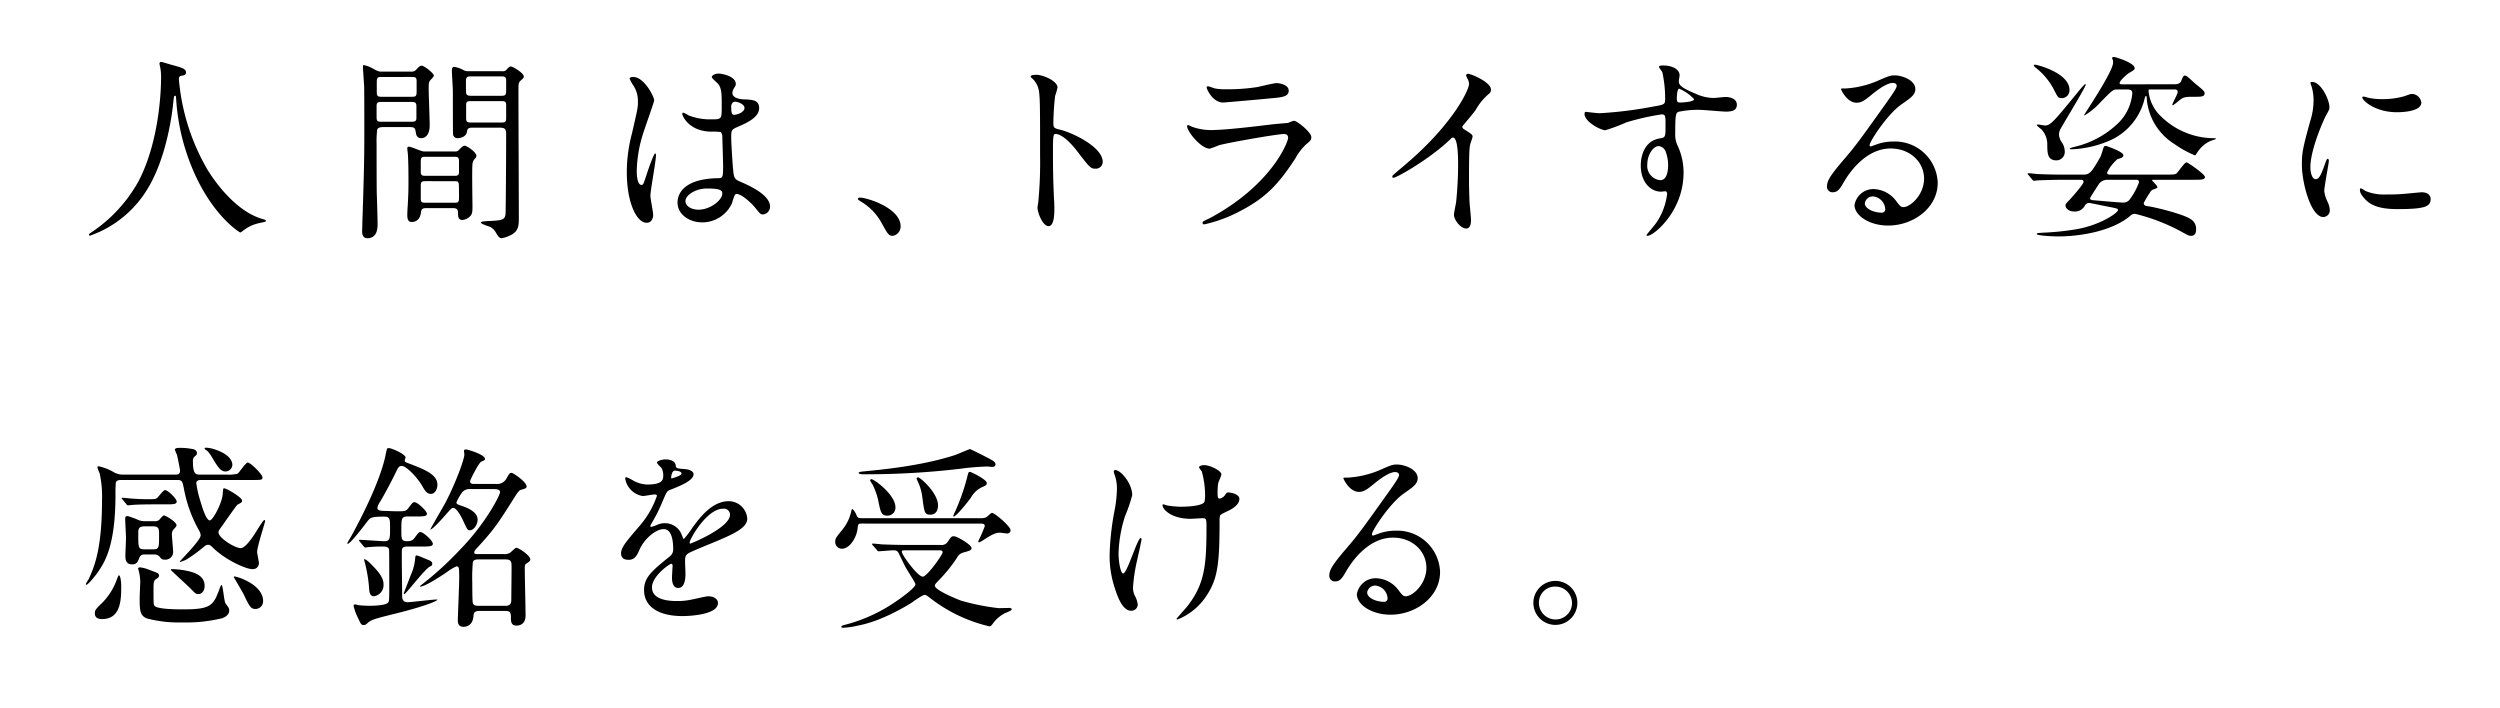 <?xml version="1.0" encoding="UTF-8"?> <svg xmlns="http://www.w3.org/2000/svg" width="424" height="120" viewBox="0 0 424 120"><title>about__section-04-ttl--2--sp</title><path d="M30.337,13.422A36.543,36.543,0,0,0,35.209,28.811c.571.907,4.368,7.056,9.543,8.4.1.034.336.101.336.235,0,.168-.101.168-1.176.403a6.694,6.694,0,0,0-2.319,1.008c-.638.471-.738.571-.84.571-.134,0-4.401-2.654-7.66-9.777a36.265,36.265,0,0,1-3.226-13.004c-.034-.37-.034-.403-.168-.403-.202,0-.202.134-.336,1.344-.102,1.075-.975,8.904-4.301,14.381a18.572,18.572,0,0,1-9.778,7.997c-.101,0-.201-.034-.201-.168,0-.101.168-.235.436-.403A24.918,24.918,0,0,0,23.483,30.76c3.83-7.291,3.83-16.9,3.83-17.27a9.188,9.188,0,0,0-.135-2.049,4.821,4.821,0,0,1-.134-.672.287.287,0,0,1,.269-.269c.201,0,1.647.471,1.948.538,1.613.437,2.285.638,2.285,1.244,0,.369-.269.47-.571.537-.269.034-.436.067-.537.202A.645.645,0,0,0,30.337,13.422Z"></path><path d="M69.683,12.146a1.047,1.047,0,0,0,.941-.37c.336-.37.605-.638.907-.638.369,0,2.049,1.243,2.049,1.713,0,.168-.537.672-.638.806-.235.303-.235.571-.235,1.478,0,.874.168,5.141.168,6.115,0,1.848-.941,2.184-1.411,2.184-.807,0-.907-.638-.975-1.176-.101-.705-.471-.705-1.108-.705h-4.167c-.537,0-1.075,0-1.243.436A16.181,16.181,0,0,0,63.87,24.376c0,1.545,0,7.224.033,8.501.034.739.135,4.301.135,5.107,0,.605,0,2.419-1.747,2.419-.874,0-.874-.941-.874-1.176,0-.101.034-.907.034-1.344.336-9.979.336-12.196.336-15.893,0-2.05,0-7.09-.034-7.526-.033-.269-.201-3.058-.201-3.091,0-.135,0-.336.135-.336a5.016,5.016,0,0,1,1.579.605c.873.47.974.504,1.444.504Zm-4.805,5.141c-.672,0-1.008,0-1.008.672v1.949c0,.739.269.739,1.008.739h4.737c.673,0,1.009,0,1.009-.672V18.059c0-.739-.27-.773-1.009-.773Zm0-4.233c-.772,0-.975,0-.975.84V15.707c0,.706.303.706.975.706h4.805c.773,0,.975,0,.975-.874V13.725c0-.672-.303-.672-.975-.672ZM77.108,25.686a.8.8,0,0,0,.772-.303c.27-.302.639-.672.941-.672.336,0,1.982,1.109,1.982,1.714a.758.758,0,0,1-.202.436,1.476,1.476,0,0,0-.47,1.008c-.102.874,0,6.183,0,6.989,0,.907,0,1.344-.303,1.713a2.145,2.145,0,0,1-1.411.739c-.739,0-.739-.705-.739-1.209,0-.807-.436-.807-1.108-.807h-4.167c-.772,0-.94.134-1.008.772-.135,1.008-.706,1.58-1.546,1.58-.436,0-.772-.168-.772-1.209,0-.235.033-1.143.067-1.445.101-1.747.134-2.755.134-4.166,0-.168,0-3.393-.101-4.604,0-.134-.101-.873-.101-1.041,0-.269.135-.303.303-.303.369,0,2.083.807,2.486.807Zm-4.872.907c-.807,0-.873.067-.873,1.075v1.68c.101.471.369.471.873.471h4.737c.504,0,.773,0,.874-.471v-1.915c0-.84-.235-.84-.874-.84Zm.067,4.133c-.639,0-.94,0-.94.705V33.75c0,.639.336.639.94.639h4.604c.739,0,.941,0,.941-.874,0-.302,0-2.15-.033-2.318-.102-.47-.235-.47-.907-.47ZM85.206,12.078a.741.741,0,0,0,.705-.269c.403-.437.538-.538.739-.538.27,0,2.185,1.075,2.185,1.713,0,.202-.168.37-.37.538-.537.47-.537.571-.537,1.78,0,3.091.067,18.346.067,21.807,0,1.344-.168,2.15-1.345,2.755a5.586,5.586,0,0,1-1.579.538c-.369,0-.605-.336-.94-.907a2.333,2.333,0,0,0-.941-.975c-.235-.135-1.647-.504-1.647-.807,0-.168,1.243-.235,1.579-.235,2.184-.101,2.52-.269,2.62-1.209.034-.336.102-8.77.102-13.575,0-1.042-.471-1.042-1.31-1.042H80.166c-.772,0-.874.168-.975.706-.101.739-.94,1.075-1.545,1.075a.738.738,0,0,1-.807-.638c-.034-.202-.034-6.821-.034-7.325s-.168-2.99-.168-3.562c0-.168.067-.571.37-.571a4.633,4.633,0,0,1,1.579.538,1.45,1.45,0,0,0,.873.201Zm-.303,4.167c.606,0,.941,0,.941-.739v-2.05c-.102-.504-.403-.504-.941-.504H79.965c-.571,0-.941,0-.941.772,0,.504,0,1.882.034,2.016.066.504.436.504.907.504Zm0,4.536c.639,0,.941,0,.941-.706V17.857c0-.706-.27-.706-.941-.706H80.031c-.672,0-.974,0-.974.672v2.217c0,.739.269.739.974.739Z"></path><path d="M110.776,36.404c0,.739-.336,1.378-1.108,1.378-1.68,0-3.36-3.36-3.36-8.568a25.648,25.648,0,0,1,.874-6.585c.941-4.133,1.008-4.301,1.008-5.343a4.758,4.758,0,0,0-.772-2.788,6.686,6.686,0,0,1-.639-1.176c0-.201.403-.269.605-.269,1.882,0,3.562,3.36,3.562,3.965,0,.269-1.478,4.401-1.747,5.241a22.455,22.455,0,0,0-1.209,6.754c0,.202,0,2.352.806,2.352.303,0,.336-.134.942-1.982.134-.437,1.142-3.36,1.377-3.36.135,0,.135.235.135.302,0,1.075-.941,5.914-.941,6.888C110.307,33.717,110.776,35.935,110.776,36.404Zm13.34-1.881a5.542,5.542,0,0,1-5.007,3.192c-2.251,0-4.2-1.377-4.2-3.36,0-.47,0-4.032,6.888-4.133.841,0,.841-.235.841-2.318,0-.202-.102-3.763-.135-4.704a1.116,1.116,0,0,0-.269-.807,11.118,11.118,0,0,0-1.546-.067c-3.797,0-4.973-2.654-4.973-2.99,0-.101.033-.235.168-.235a5.828,5.828,0,0,1,.907.471,10.051,10.051,0,0,0,3.763.672c1.849,0,1.849,0,1.849-2.218,0-2.117,0-3.058-.639-3.83-.135-.168-1.042-.907-1.042-1.143,0-.202.438-.571,1.143-.571.672,0,2.924.471,2.924,1.747,0,.235-.034.303-.37.84a1.46,1.46,0,0,0-.201.706c0,1.008,1.747,1.075,1.948,1.075,1.479.067,2.588.101,2.588,1.512,0,1.579-2.252,2.554-3.495,3.091s-1.243.571-1.243,2.016c0,.739.235,4.536.336,5.443.135,1.243.235,1.478,1.075,1.848,1.647.706,5.175,2.285,5.175,4.268a1.321,1.321,0,0,1-1.21,1.344c-.403,0-.504-.135-1.31-1.143-.974-1.176-2.721-2.587-3.326-2.285C124.519,33.045,124.217,34.288,124.116,34.523Zm-7.863-.437c0,.907,1.042,1.479,2.218,1.479,1.982,0,4.032-1.612,4.032-2.755,0-.571-.471-.84-2.621-.84C117.967,31.97,116.253,33.112,116.253,34.086Zm7.762-15.893c0,1.277.27,1.277.504,1.277.471,0,1.748-.403,1.748-1.176,0-.605-1.109-1.042-1.58-1.042a.71.71,0,0,0-.402.134A1.016,1.016,0,0,0,124.015,18.193Z"></path><path d="M151.433,40c-.706,0-.84-.235-1.949-2.252a9.497,9.497,0,0,0-3.527-3.595c-.101-.067-.471-.302-.471-.403s.101-.235.37-.235c1.176,0,6.888,1.747,6.888,4.872A1.615,1.615,0,0,1,151.433,40Z"></path><path d="M175.726,12.683c1.21,0,3.629,1.075,3.629,2.15a9.707,9.707,0,0,1-.403,1.411,43.592,43.592,0,0,0-.302,4.67c0,.739.134.84,1.108,1.075,2.05.471,7.258,2.923,7.258,5.443a1.15,1.15,0,0,1-1.21,1.176c-.84,0-.941-.134-3.191-3.058-.941-1.243-2.52-2.822-3.562-2.822-.336,0-.47,0-.47,2.486,0,3.562.033,5.343.168,8.366.033.37.067,1.21.067,1.714,0,.84,0,3.058-.975,3.058-1.008,0-1.882-2.285-1.882-3.158,0-.135.135-.84.135-.975a69.519,69.519,0,0,0,.302-7.795c0-9.61,0-10.685-.403-11.76a3.727,3.727,0,0,0-1.142-1.545l-.067-.135C174.818,12.683,175.692,12.683,175.726,12.683Z"></path><path d="M205.227,36.976c10.483-5.644,13.238-12.902,13.238-13.607,0-.403-.235-.639-.705-.639-1.143,0-9.576,1.478-11.055,1.915a14.339,14.339,0,0,1-1.546.571c-1.444,0-3.83-2.89-3.83-3.83a.188.188,0,0,1,.201-.168,4.75,4.75,0,0,1,.605.269,9.431,9.431,0,0,0,3.326.571c2.755,0,9.441-.874,10.685-1.008.067,0,2.285-.202,2.318-.202a5.798,5.798,0,0,1,.975-.369c.571,0,2.957,1.982,2.957,2.755,0,.504-.135.639-.907,1.277a9.399,9.399,0,0,0-1.815,2.386c-2.654,4.032-4.738,6.552-9.476,8.971a23.745,23.745,0,0,1-5.947,2.184.267.267,0,0,1-.302-.269.363.363,0,0,1,.066-.202C204.084,37.514,205.025,37.077,205.227,36.976Zm.84-21.974a8.277,8.277,0,0,0,1.781.134,32.16,32.16,0,0,0,5.376-.369c.504-.101,2.822-.672,3.292-.672.571,0,2.05.302,2.05,1.277,0,1.042-1.176,1.143-3.125,1.31-.537.067-7.761.706-7.996.706-1.781,0-2.789-2.285-2.789-2.52,0-.168.067-.235.202-.235C205.059,14.632,205.865,14.968,206.066,15.002Z"></path><path d="M248.303,21.923c1.311.807,1.444.941,1.444,1.243,0,.202-.369,1.143-.403,1.344-.134.605-.201,1.31-.201,5.947,0,.907.033,2.721.101,4.032.034.403.235,2.352.235,2.789,0,.336,0,1.478-.807,1.478-.94,0-2.083-1.445-2.083-2.353,0-.336.336-1.814.37-2.15.201-1.814.336-4.401.336-6.182,0-1.21,0-4.738-.874-4.738-.168,0-.303.135-.571.403-3.293,3.159-8.938,6.418-9.542,6.418-.101,0-.168-.067-.168-.202a.303.303,0,0,1,.101-.235c.874-.773,1.815-1.545,2.352-2.016,7.93-6.787,10.551-12.499,10.551-13.44a1.902,1.902,0,0,0-.269-.941,3.663,3.663,0,0,1-.235-.537.332.332,0,0,1,.336-.269c.504,0,3.897,1.411,3.897,2.688a.846.846,0,0,1-.303.672,9.598,9.598,0,0,0-2.284,2.755c-.571.806-1.647,2.016-2.285,2.822A.542.542,0,0,0,248.303,21.923Z"></path><path d="M271.318,19.201a67.892,67.892,0,0,0,9.14-1.142c1.747-.302,1.948-.336,1.948-1.21a20.079,20.079,0,0,0-.47-4.569c-.034-.169-.571-.773-.571-.941,0-.235.504-.235.705-.235,1.478,0,2.789.605,2.789,1.68,0,.168-.135.873-.135,1.041,0,.773.975,1.277,2.957,2.117a7.386,7.386,0,0,0,2.957.672c.336,0,1.747-.168,2.016-.168.436,0,1.915.135,1.915,1.31,0,.874-.638,1.176-1.814,1.176-.705,0-3.83-.302-4.469-.302a15.671,15.671,0,0,0-3.629.336c-.47.202-.537.672-.537,3.629a4.387,4.387,0,0,0,.436,2.184,10.649,10.649,0,0,1,.975,4.536C285.531,35.834,280.458,40,279.416,40c-.067,0-.168-.034-.168-.135,0-.067,1.378-1.68,1.613-2.016a10.936,10.936,0,0,0,1.881-4.939c0-.101,0-.47-.336-.47-.101,0-.604.067-.705.067-1.815,0-3.428-1.713-3.428-4.401,0-.437,0-4.133,3.26-4.637.94-.135.94-.336.94-2.05,0-1.814,0-2.016-.672-2.016a41.595,41.595,0,0,0-5.947,1.344,31.309,31.309,0,0,1-3.595,1.344c-.739,0-3.528-1.411-3.528-2.789,0-.134.067-.302.168-.336C269.235,19,270.848,19.201,271.318,19.201Zm9.98,5.578c-.84,0-1.915,1.377-1.915,3.091a2.435,2.435,0,0,0,2.184,2.688c1.311,0,1.344-2.017,1.344-2.554a6.543,6.543,0,0,0-.437-2.353A1.419,1.419,0,0,0,281.298,24.779Zm3.091-8.03c0,.537.135.638.605.638.134,0,2.318-.067,2.318-.571a7.286,7.286,0,0,0-2.554-1.781C284.523,15.102,284.389,15.875,284.389,16.749Z"></path><path d="M326.322,30.29c0-2.755-2.318-5.107-5.679-5.107-4.436,0-7.291,4.603-7.896,5.644-.673,1.143-1.009,1.781-1.916,1.781a.926.926,0,0,1-.974-.941c0-.84.269-1.579,2.654-4.368,2.184-2.553,2.519-2.99,7.594-10.113,1.108-1.579,1.579-2.285,1.579-2.654,0-.235-.235-.471-.639-.471-1.243,0-3.226,1.68-3.797,2.15-1.344,1.109-1.815,1.21-2.386,1.21-1.579,0-2.621-2.15-2.621-2.318,0-.101.102-.101.807-.101a16.284,16.284,0,0,0,5.208-1.21c2.083-.907,2.318-1.008,3.058-1.008,1.344,0,3.528.84,3.528,2.318,0,.974-.773,1.512-2.386,2.621-2.419,1.713-5.376,6.317-5.376,6.888,0,.101.101.235.201.235.202-.067.639-.235.841-.302a8.123,8.123,0,0,1,2.956-.538,7.253,7.253,0,0,1,7.56,6.989c0,4.267-4.133,7.258-8.4,7.258-3.326,0-5.712-1.781-5.712-3.461a3.234,3.234,0,0,1,3.326-2.722,4.962,4.962,0,0,1,3.831,2.15c.47.605.672.907,1.142.907C323.97,35.128,326.322,33.078,326.322,30.29Zm-8.636,3.024a1.374,1.374,0,0,0-1.411,1.176c0,.874,1.445,1.579,2.89,1.579a.556.556,0,0,0,.571-.605A2.286,2.286,0,0,0,317.687,33.313Z"></path><path d="M349.942,30.491c-.772,0-3.058.033-4.267.101-.102,0-.606.067-.706.067s-.168-.067-.303-.202l-.638-.773c-.135-.134-.135-.168-.135-.235,0-.033.033-.067.101-.067.235,0,1.277.101,1.513.134,1.512.067,3.023.101,4.603.101h3.158c1.143,0,1.411-.302,2.991-3.058.101-.235.436-1.31.504-1.545a.391.391,0,0,1,.403-.269c.066,0,2.956.974,2.956,1.579,0,.37-.302.47-1.008.672a7.303,7.303,0,0,0-1.747,2.251c0,.336.269.369.436.369h9.609c1.31,0,1.58-.033,1.781-.269.303-.269,1.311-1.814,1.647-1.814.201,0,3.125,2.016,3.125,2.486s-.672.471-1.815.471h-6.989c-.067,0-.168.033-.168.101s.907.907.907,1.143c0,.168-.303.269-.705.403a1.001,1.001,0,0,0-.571.537,14.864,14.864,0,0,0-1.042,1.748c0,.47.403.504.605.538,1.378.168,6.115,1.377,7.258,2.15a1.887,1.887,0,0,1,1.008,1.814c0,.235,0,1.075-.873,1.075-.37,0-.504-.101-2.05-.941a32.88,32.88,0,0,0-7.392-2.789,1.094,1.094,0,0,0-.841.336c-2.99,2.52-8.231,3.494-12.297,3.494-.437,0-3.562-.101-3.562-.403,0-.168.101-.168,1.108-.235a45.68,45.68,0,0,0,5.544-.571c4.167-.706,7.123-2.823,7.123-3.259,0-.235-.134-.269-1.276-.504-.437-.067-3.461-.706-3.562-.706a.832.832,0,0,0-.739.37,1.881,1.881,0,0,1-1.882,1.075c-1.008,0-1.444-.639-1.444-1.008,0-.235.101-.37.605-.874.135-.134,2.453-2.688,2.453-3.125,0-.336-.202-.336-.37-.369ZM345.104,10.97c.47,0,5.88,1.444,5.88,4.267a1.327,1.327,0,0,1-1.311,1.411c-.571,0-.639-.067-1.378-1.545a11.296,11.296,0,0,0-2.923-3.528c-.202-.168-.436-.336-.436-.436C344.937,11.003,345.003,10.97,345.104,10.97Zm4.099,11.86a2.579,2.579,0,0,0,.504,1.344,2.699,2.699,0,0,1,.471,1.445,1.424,1.424,0,0,1-1.411,1.579c-1.512,0-1.546-1.243-1.546-2.654a3.75,3.75,0,0,0-1.008-2.621,5.477,5.477,0,0,1-.772-.672c0-.101.134-.134.201-.134.202,0,1.042.168,1.21.168.94,0,1.612-.84,5.678-5.813a15.743,15.743,0,0,1,1.075-1.21c.067,0,.135.034.135.101,0,.436-4.2,7.257-4.334,7.627A1.921,1.921,0,0,0,349.203,22.83Zm19.589-8.534c.94,0,1.108-.471,1.143-.571.336-.806.369-.907.672-.907a.608.608,0,0,1,.303.135c.403.302,1.008.873,1.377,1.21,1.445,1.176,1.613,1.31,1.613,1.68,0,.571-.639.571-1.68.571-1.714,0-1.916,0-2.924.874a8.915,8.915,0,0,1-.772.571.106.106,0,0,1-.1-.101c0-.202.907-1.814.907-2.117a.411.411,0,0,0-.438-.47H364.626c-.135,0-.235.034-.235.202a6.678,6.678,0,0,0,2.05,4.301,12.827,12.827,0,0,0,9.206,3.763.154.154,0,0,1,.168.134,5.799,5.799,0,0,1-.84.303,5.123,5.123,0,0,0-2.353,2.049c-.066.067-.269.437-.336.437a17.523,17.523,0,0,1-3.527-1.949,9.956,9.956,0,0,1-4.671-7.694c-.033-.403-.033-.436-.134-.436s-.168.235-.202.336a10.412,10.412,0,0,1-5.443,6.989,17.967,17.967,0,0,1-6.854,1.713c-.336,0-.436,0-.436-.134a3.549,3.549,0,0,1,.907-.303,15.757,15.757,0,0,0,7.459-4.133,8.025,8.025,0,0,0,2.252-4.905c0-.504-.235-.672-.907-.672h-1.714c-.639,0-.874.235-2.755,2.15a11.786,11.786,0,0,1-2.722,2.252c-.034,0-.067,0-.067-.067,0-.101,4.905-7.358,4.905-8.87a1.797,1.797,0,0,0-.033-.437,3.522,3.522,0,0,1-.135-.336c0-.034.034-.202.303-.202.302,0,3.527,1.008,3.527,1.882,0,.269-.101.336-.907.806-.402.235-1.645,1.344-1.645,1.713,0,.235.168.235.47.235ZM357.536,30.491a1.855,1.855,0,0,0-1.512.638c-.168.269-1.546,2.352-1.546,2.486,0,.302.369.336.471.336.806.067,4.536.403,5.106.403a1.322,1.322,0,0,0,1.075-.437,11.278,11.278,0,0,0,1.646-2.99.38.38,0,0,0-.403-.436Z"></path><path d="M392.716,30.39c.571,0,.874-.538,1.613-2.621.201-.571.303-.84.471-.84s.168.336.168.403c0,.369-.773,4.301-.773,5.107a5.987,5.987,0,0,0,.538,1.747,3.619,3.619,0,0,1,.403,1.478,1.126,1.126,0,0,1-1.109,1.142c-2.083,0-3.629-5.712-3.629-8.938,0-2.15.27-3.124,1.411-7.325a11.404,11.404,0,0,0,.571-3.495,8.214,8.214,0,0,0-.336-2.385,4.301,4.301,0,0,1-.201-.605c0-.1.134-.168.269-.168,1.546,0,2.957,3.058,2.957,4.268,0,.369,0,.403-.639,1.545-.369.706-2.587,5.645-2.587,8.668C391.843,29.382,392.179,30.39,392.716,30.39Zm19.521,3.36c0,1.31-1.008,1.714-5.712,1.714-3.292,0-4.535-.84-5.241-1.512-.168-.168-1.042-1.042-1.042-1.68,0-.067,0-.337.168-.337a4.97,4.97,0,0,1,.807.471,8.273,8.273,0,0,0,3.596.571,28.086,28.086,0,0,0,2.923-.1c.471-.034,2.822-.269,2.957-.269C411.969,32.608,412.237,33.347,412.237,33.75Zm-1.579-16.363c0,1.646-3.73,1.646-4.133,1.646-3.797,0-5.88-2.049-5.88-2.486,0-.067.034-.168.235-.168.101,0,.504.135.94.235a11.498,11.498,0,0,0,2.285.202,13.576,13.576,0,0,0,3.696-.504c1.008-.37,1.108-.403,1.444-.37A1.675,1.675,0,0,1,410.658,17.387Z"></path><path d="M34.201,81.405c-.369,0-.907,0-.907.571A18.06,18.06,0,0,0,34,85.033c.235.807.94,3.226,1.579,3.226.537,0,2.05-2.923,2.184-4.368.067-.874.067-1.075.235-1.075.437,0,3.058,1.545,3.058,2.083a.467.467,0,0,1-.101.302,4.792,4.792,0,0,1-.706.403c-.168.168-1.68,2.285-2.486,3.461-.639.874-.705.975-.705,1.243,0,.907,2.755,2.654,3.763,2.654.706,0,1.714-1.411,2.318-2.318,1.143-1.814,1.546-2.453,1.714-2.453.101,0,.101.134.101.202,0,.269-1.344,4.334-1.344,5.208,0,.269.303,1.613.303,1.915a1.011,1.011,0,0,1-1.109,1.008c-1.108,0-4.569-1.545-6.72-3.662-.37-.37-.538-.471-.807-.471a1.012,1.012,0,0,0-.605.269,28.089,28.089,0,0,1-2.957,2.184c-.403.235-1.243.538-1.243.436,0-.168,3.562-3.595,3.562-4.502a1.716,1.716,0,0,0-.201-.672,22.858,22.858,0,0,1-2.654-7.292c-.235-1.142-.303-1.411-1.109-1.411H20.627c-.303,0-.807,0-.975.403a19.858,19.858,0,0,0-.067,2.05c0,8.77-1.815,11.525-3.124,13.373-.336.47-1.513,1.948-1.814,1.948a.107.107,0,0,1-.102-.101,4.993,4.993,0,0,1,.471-.806c.907-1.982,2.285-4.939,2.285-13.44a18.117,18.117,0,0,0-.403-4.57,5.145,5.145,0,0,1-.37-1.008c0-.168.168-.168.235-.168a8.707,8.707,0,0,1,2.486.974,3.079,3.079,0,0,0,1.579.437h8.904c.37,0,.807-.034.807-.672,0-.235-.471-2.519-.538-2.721a8.364,8.364,0,0,1-.336-.806c0-.303.37-.337.807-.337a10.638,10.638,0,0,1,2.016.169c.27.033.907.134.907.739,0,.235-.033.269-.47.638a1.166,1.166,0,0,0-.202.807c0,2.184.538,2.184,1.243,2.184h4.57a6.957,6.957,0,0,0,1.713-.134c.336-.168,1.378-1.915,1.781-1.915.436,0,2.486,1.982,2.486,2.52,0,.437-.168.437-1.781.437ZM17.334,104.992c-.302,0-1.243,0-1.243-.941,0-.605.135-.739,1.411-1.982a10.918,10.918,0,0,0,2.353-3.897c.033-.101.234-.605.302-.605.336,0,.403,1.579.403,1.713C20.56,101.564,20.56,104.992,17.334,104.992Zm9.341-19.454c-2.923,0-3.897.067-4.233.101-.101,0-.605.067-.706.067-.134,0-.201-.067-.302-.202l-.639-.772c-.135-.168-.168-.168-.168-.235s.067-.067.135-.067c.201,0,1.041.067,1.209.101,1.344.101,2.05.135,2.957.135,1.344,0,1.478,0,1.781-.269.201-.202,1.008-1.277,1.276-1.277.471,0,1.982,1.445,1.982,1.949,0,.47-.639.47-1.815.47Zm-2.15,8.501a.835.835,0,0,0-.873.504c-.27.739-.438,1.176-1.243,1.176-1.143,0-1.143-.974-1.143-1.512,0-.437.101-2.554.101-3.023s-.135-2.688-.135-3.192c0-.235.034-.47.438-.47a16.474,16.474,0,0,1,1.579.571,2.769,2.769,0,0,0,1.344.303h1.647a1.126,1.126,0,0,0,.739-.202c.101-.101.638-.773.807-.773.336,0,2.15,1.109,2.15,1.647,0,.168-.034.235-.571.807a1.296,1.296,0,0,0-.202.907c0,.403.202,2.419.202,2.856a1.298,1.298,0,0,1-1.411,1.277c-.505,0-.571-.101-.941-.571a1.269,1.269,0,0,0-.94-.303Zm2.05,3.091a.538.538,0,0,1,.403.47c0,.269-.168.403-.538.639-.302.235-.403.336-.403,1.613,0,2.553,0,2.654.168,2.89.471.605,3.864.605,4.974.605,4.703,0,5.039-.739,6.081-3.562.033-.067.202-.571.303-.571.269,0,.403,2.722.705,3.158.571.739.606.84.606,1.176,0,.807-.807,1.143-1.21,1.31a26.219,26.219,0,0,1-6.854.706,21.056,21.056,0,0,1-5.88-.672c-1.176-.47-1.243-1.277-1.243-3.495,0-.47.101-2.419.101-2.822a8.14,8.14,0,0,0-.269-1.814c0-.033-.101-.269-.101-.302,0-.168.168-.235.336-.235a5.431,5.431,0,0,1,1.344.336C25.331,96.659,26.372,97.028,26.574,97.129Zm-2.05-7.862c-1.075,0-1.075.504-1.075,1.277,0,2.352,0,2.621,1.075,2.621h1.378c1.075,0,1.075-.235,1.075-2.419,0-1.042,0-1.478-1.075-1.478ZM34.705,99.381c0,.84-.504,1.377-1.041,1.377-.438,0-.538-.101-1.378-.974-.504-.504-3.326-3.058-3.326-3.159,0-.067.134-.101.201-.101a13.534,13.534,0,0,1,2.285.235C32.622,96.995,34.705,97.432,34.705,99.381Zm4.704-20.53A1.17,1.17,0,0,1,38.267,79.96c-.772,0-1.209-.538-2.218-2.251-.672-1.143-.94-1.277-1.142-1.411-.067-.034-.202-.101-.202-.235,0-.101.135-.135.235-.135a5.318,5.318,0,0,1,1.613.336C38.938,77.07,39.409,78.213,39.409,78.851Zm5.208,23.016a1.294,1.294,0,0,1-1.311,1.411c-.772,0-1.008-.437-1.948-2.419-.168-.37-1.714-2.957-1.714-2.991,0-.101.135-.101.168-.101a8.102,8.102,0,0,1,2.083.773C43.677,99.448,44.617,100.691,44.617,101.867Z"></path><path d="M61.014,91.855c-.066-.101-.134-.168-.134-.202a.107.107,0,0,1,.101-.1c.605,0,3.562.235,4.233.235.941,0,.941-.504.941-2.218,0-1.478,0-1.949-.975-1.949-2.251,0-2.386.168-2.924.874-.907,1.21-2.889,3.73-3.259,3.73a.107.107,0,0,1-.1-.101,1.994,1.994,0,0,1,.134-.269c.438-.706.841-1.445,1.21-2.15,1.982-3.73,4.436-8.904,5.175-12.634.201-.975.201-1.075.504-1.075.537,0,2.856,1.042,2.856,1.579,0,.067-.134.471-.134.538,0,.202.134.269.571.437,2.721,1.042,4.973,1.882,4.973,3.662,0,.639-.336,1.546-1.109,1.546-.571,0-.873-.303-1.411-1.243-.84-1.512-2.755-3.495-3.527-3.495-.303,0-.538.101-.874.806-.504,1.109-1.915,3.797-2.822,5.309a2.701,2.701,0,0,0-.436,1.008c0,.336.302.47.974.504.303,0,1.916.067,2.252.067,1.478,0,1.612,0,2.049-.571.672-.874.739-.975,1.009-.975.504,0,2.116,1.478,2.116,1.982,0,.168-.134.302-.369.37a8.092,8.092,0,0,1-1.579.067H69.213c-1.143,0-1.143.336-1.143,2.352,0,1.412,0,1.848.907,1.848.806,0,1.041-.168,1.344-.571.639-.874.739-.975,1.008-.975.471,0,2.083,1.478,2.083,1.982,0,.471-.672.471-1.915.471H69.179c-.403,0-.94,0-1.008.538-.067.336.033,6.585.033,7.829,0,.504.102,1.075.941,1.075.638,0,5.04-.571,5.04-.436,0,.302-2.99,1.344-6.922,2.318-3.797.94-4.233,1.075-4.839,1.579-.369.336-.47.403-.738.403-.438,0-.471-.135-.975-1.21a8.898,8.898,0,0,1-.739-2.016c0-.168.067-.269.235-.269a3.949,3.949,0,0,1,.605.134,18.393,18.393,0,0,0,1.949.101c.638,0,2.688-.067,3.058-.538.201-.235.201-.571.201-3.427,0-.336,0-5.41-.033-5.611-.135-.47-.739-.47-.975-.47a24.709,24.709,0,0,0-2.554.101c-.067,0-.403.067-.504.067s-.168-.101-.303-.235Zm4.032,7.257a1.918,1.918,0,0,1-1.612,2.016c-.706,0-.807-.706-.84-1.445a24.788,24.788,0,0,0-.706-4.234,4.251,4.251,0,0,1-.135-.537c0-.067,0-.067.067-.067.303,0,1.109.807,1.378,1.108C64.542,97.297,65.046,98.205,65.046,99.112Zm8.266-3.495c0,.269-.168.37-.403.471-.907.471-4.065,4.67-4.334,4.67-.067,0-.101-.067-.101-.134.336-.874.941-2.419,1.209-3.125a8.478,8.478,0,0,0,.706-2.554c.067-.672.067-.739.302-.739.202,0,1.714.672,2.15.84C73.278,95.281,73.311,95.416,73.311,95.617ZM79.797,82.95a1.629,1.629,0,0,0-1.345.471,7.629,7.629,0,0,0-1.041,1.78c0,.269.101.336,1.209.706.773.269,2.386.975,2.386,2.218,0,.705-.537,1.814-1.378,1.814-.302,0-.402-.168-1.008-1.478-.369-.84-1.176-2.318-1.747-2.318-.269,0-.369.134-1.243,1.108-1.982,2.285-2.52,2.554-2.587,2.554-.034,0-.034-.034-.034-.067,0-.067,1.982-3.494,2.15-3.797,1.513-2.587,3.596-7.829,3.596-8.87,0-.101-.067-.538-.067-.639,0-.201.336-.201.403-.201.235,0,3.158.874,3.158,1.579,0,.235-.101.269-.605.471-.436.168-1.915,3.124-1.915,3.326,0,.47.403.47.705.47h3.663a1.81,1.81,0,0,0,1.813-.941c.471-.84.538-.94.841-.94s2.553,1.545,2.553,2.285c0,.336-.101.336-.974.605-.27.067-.606.537-.807.84-2.957,4.704-3.562,5.644-6.183,8.534-.84.907-.907,1.008-.907,1.243,0,.269.269.269.639.269h4.334a1.752,1.752,0,0,0,1.109-.235c.168-.101.873-.84,1.041-.84.403,0,2.386,1.31,2.386,1.982,0,.235-.168.37-.571.639-.369.235-.369.303-.369,1.042,0,1.108.134,6.619.134,7.828,0,1.68-1.276,1.714-1.545,1.714-.941,0-.941-.739-.941-1.478,0-.806-.234-1.008-.907-1.008H81.309c-.807,0-.975.302-1.008.874-.135,1.814-1.513,1.814-1.647,1.814-.739,0-1.008-.336-1.008-1.142,0-.504.234-5.914.234-7.022,0-1.882,0-2.083-.47-2.083a8.086,8.086,0,0,0-1.579.941c-.975.672-3.73,2.486-4.536,2.486-.034,0-.067,0-.067-.067,0-.033.101-.101.168-.168A54.32,54.32,0,0,0,77.915,93.333c4.502-4.57,6.888-9.375,6.888-9.845,0-.538-.639-.538-1.21-.538Zm5.946,19.791c.975,0,.975-.571.975-1.243,0-.907.067-5.208.034-5.779-.034-.672-.37-.84-1.009-.84H81.106c-.269,0-.739,0-.907.437a28.731,28.731,0,0,0-.101,3.495c0,.436,0,3.293.101,3.494.168.437.639.437.907.437Z"></path><path d="M105.333,93.837c0-1.008.94-2.083,3.226-4.738a15.467,15.467,0,0,0,2.856-5.006c0-.202-.235-.235-.369-.235-.336,0-1.714.269-2.017.269a3.565,3.565,0,0,1-2.99-2.957c0-.101,0-.235.202-.235a7.52,7.52,0,0,1,1.276.638,5.341,5.341,0,0,0,2.218.605c2.755,0,2.755-.907,2.755-1.579a2.69,2.69,0,0,0-.269-1.176c-.101-.168-.807-.773-.807-.974,0-.269.874-.538,1.478-.538.807,0,1.647.303,1.714,1.042.033.437.168.504,1.512.605.235,0,1.512.168,1.512.874,0,1.108-2.452,2.049-3.998,2.654-.504.201-.537.269-1.276,1.982a26.172,26.172,0,0,1-1.815,3.628c-.168.302-.235.403-.235.538a.123.123,0,0,0,.134.135,6.67,6.67,0,0,0,1.042-.37,3.142,3.142,0,0,1,1.311-.269,3.03,3.03,0,0,1,2.856,2.05c.235.571.27.638.336.638a15.649,15.649,0,0,0,1.378-1.815c1.109-1.545,3.293-4.603,6.216-4.603a3.169,3.169,0,0,1,3.158,2.99c0,1.579-2.654,2.688-4.737,3.595-.84.37-4.637,1.881-5.241,2.252-.538.336-.571.705-.571,1.411,0,.302.067,1.713.067,2.016,0,.538,0,2.453-1.243,2.453-.907,0-1.042-1.109-1.042-1.714,0-.336.101-1.949.101-1.982,0-.134,0-.403-.235-.403-.269,0-3.259,2.083-3.259,3.998,0,2.319,3.36,2.319,4.334,2.319a10.364,10.364,0,0,0,2.15-.202c.471-.067,2.621-.605,3.058-.605.706,0,1.647.336,1.647,1.143,0,2.083-5.208,2.217-6.014,2.217-4.268,0-6.519-1.747-6.519-4.402,0-2.15,1.276-3.225,4.434-5.779a1.433,1.433,0,0,0,.505-1.176c0-1.512-.27-3.394-1.613-3.394-1.276,0-3.259,1.546-4.133,3.562-.369.84-.739,1.647-1.814,1.647C105.971,94.945,105.333,94.744,105.333,93.837ZM113.9,81.136c.067,0,1.681-.436,1.681-.806,0-.437-.841-.504-1.143-.504-.471,0-.606.941-.606,1.075S113.833,81.136,113.9,81.136Zm3.058,10.887c0,.067.034.168.135.168s6.72-2.688,6.72-4.906a1.034,1.034,0,0,0-1.176-1.008C119.848,86.276,116.958,91.484,116.958,92.022Z"></path><path d="M146.089,88.797c-.537,0-.571.168-.638.806-.135,1.411-1.243,3.461-2.688,3.461a1.135,1.135,0,0,1-1.108-1.176c0-.571.134-.739,1.344-2.217a7.351,7.351,0,0,0,1.378-2.991c.066-.269.101-.336.168-.336.201,0,.605.739.638.84.235.538.27.706.941.706h20.261a2.434,2.434,0,0,0,.84-.135c.201-.101.84-.772,1.008-.772.471,0,3.158,2.285,3.158,2.957a.533.533,0,0,1-.571.538c-.201,0-1.041-.134-1.209-.134-.672,0-1.21.202-2.722,1.176a5.046,5.046,0,0,1-.807.47c-.101,0-.168-.067-.168-.202a24.034,24.034,0,0,0,1.108-2.554c0-.336-.269-.436-.638-.436Zm1.949,3.696c-.135-.134-.135-.168-.135-.202a.089.089,0,0,1,.102-.101c.234,0,1.276.101,1.512.134,1.647.067,3.023.101,4.603.101h5.41a1.239,1.239,0,0,0,1.209-.538c.538-.806.639-.94,1.042-.94.571,0,2.99,1.478,2.99,1.982,0,.403-.269.47-1.478.806a1.645,1.645,0,0,0-.974.84,25.125,25.125,0,0,1-3.092,3.83c-.605.639-.672.706-.672.941,0,.773,4.032,2.385,4.536,2.553a38.283,38.283,0,0,0,6.283,1.243c.033,0,1.512-.033,1.815-.033.269,0,.403.134.403.235,0,.235-1.008.571-1.177.672a5.487,5.487,0,0,0-1.948,1.647c-.168.235-.403.571-.639.571a25.849,25.849,0,0,1-9.81-4.604c-.706-.538-.941-.739-1.177-.739-.47,0-2.251,1.378-2.62,1.579-4.671,2.755-7.358,3.36-8.703,3.629a13.369,13.369,0,0,1-2.553.37c-.067,0-.27,0-.27-.168s.102-.202,1.109-.47a27.026,27.026,0,0,0,8.063-3.764c1.042-.705,3.393-2.385,3.393-2.99,0-.235-1.444-2.419-1.68-2.89-.201-.369-1.008-2.049-1.176-2.386-.202-.369-.403-.47-.907-.47-.336,0-2.218.168-2.52.168-.101,0-.168-.101-.269-.235Zm19.857-14.649c.538.302.94.538.94.907,0,.336-.302.437-.537.437-.135,0-.739-.067-.874-.067a41.732,41.732,0,0,0-4.469.369,135.176,135.176,0,0,1-14.75.941h-1.982c-.369,0-.605-.135-.605-.235,0-.135.605-.235.772-.235,2.621-.269,9.744-.874,15.591-2.789.402-.134,2.419-1.008,2.52-1.008C164.637,76.163,167.526,77.642,167.895,77.843Zm-17.404,9.609c-1.042,0-1.143-.605-1.546-2.587a11.58,11.58,0,0,0-.975-2.721,3.549,3.549,0,0,1-.403-.672c0-.101.067-.201.235-.201.437,0,4.066,2.621,4.066,4.771A1.35,1.35,0,0,1,150.491,87.453Zm3.46,5.88c-.907,0-1.008,0-1.008.235,0,.538,2.688,4.234,3.562,4.234.706,0,3.36-3.696,3.36-4.133,0-.336-.336-.336-.571-.336Zm3.831-6.048c-.975,0-1.008-.302-1.378-3.124a8.789,8.789,0,0,0-.571-2.117c-.033-.033-.369-.806-.369-.84a.228.228,0,0,1,.235-.235c.436,0,3.394,2.688,3.394,4.738C159.093,85.907,159.093,87.285,157.782,87.285Zm4.166-.437a35.842,35.842,0,0,0,2.05-5.779c.235-.941.269-1.042.504-1.042.201,0,2.856,1.31,2.856,1.881,0,.269-.102.437-.639.638a4.211,4.211,0,0,0-2.05,1.848c-1.075,1.478-2.789,3.461-2.99,3.192C161.612,87.554,161.915,86.882,161.948,86.848Z"></path><path d="M192.022,83.992a25.727,25.727,0,0,1-1.21,3.528,22.762,22.762,0,0,0-1.108,6.317c0,1.512.369,3.427.772,3.427.705,0,2.419-6.014,2.99-6.014.101,0,.135.134.135.235,0,.269-.672,3.192-.807,3.797a28.408,28.408,0,0,0-.639,4.402,2.948,2.948,0,0,0,.403,1.512,3.99,3.99,0,0,1,.403,1.344,1.073,1.073,0,0,1-1.143,1.042c-1.276,0-2.15-1.915-2.722-3.763a17.289,17.289,0,0,1-.907-5.644,45.251,45.251,0,0,1,.84-7.594,21.415,21.415,0,0,0,.403-3.629,7.227,7.227,0,0,0-.336-2.285,2.856,2.856,0,0,1-.201-.672c0-.101,0-.269.269-.269C190.072,79.725,192.022,81.976,192.022,83.992Zm14.817,4.334c0,6.955-.269,9.71-2.083,12.499a10.482,10.482,0,0,1-5.04,4.234c-.067,0-.168,0-.168-.101s1.646-1.881,1.915-2.251c2.923-3.797,3.158-7.056,3.158-13.474,0-1.143-.067-1.344-.605-1.344-.336,0-1.815.101-2.084.101-3.292,0-4.77-1.613-4.77-2.318,0-.067.033-.134.101-.134.201,0,.537.168.772.202a15.032,15.032,0,0,0,2.117.201c.504,0,3.023,0,3.931-.605.168-.135.303-.269.303-1.411a15.608,15.608,0,0,0-.571-3.998,4.062,4.062,0,0,1-.47-.672c0-.168.402-.37.873-.37.94,0,2.923.907,2.923,1.579,0,.269-.504,1.277-.537,1.512a10.588,10.588,0,0,0-.101,1.748c0,.571.067.84.336.84a1.397,1.397,0,0,0,.873-.538c.336-.47.336-.504.672-.504.235,0,1.814.235,1.814,1.075,0,1.008-1.142,1.68-1.915,2.05-1.041.504-1.243.605-1.344.772A3.006,3.006,0,0,0,206.839,88.326Z"></path><path d="M241.917,96.29c0-2.755-2.318-5.107-5.678-5.107-4.436,0-7.292,4.603-7.896,5.644-.672,1.143-1.008,1.781-1.915,1.781a.926.926,0,0,1-.975-.941c0-.84.269-1.579,2.654-4.368,2.185-2.553,2.52-2.99,7.594-10.113C236.81,81.606,237.28,80.9,237.28,80.531c0-.235-.235-.471-.639-.471-1.243,0-3.226,1.68-3.797,2.15-1.344,1.109-1.813,1.21-2.385,1.21-1.579,0-2.621-2.15-2.621-2.318,0-.101.101-.101.807-.101a16.297,16.297,0,0,0,5.208-1.21c2.083-.907,2.318-1.008,3.058-1.008,1.344,0,3.527.84,3.527,2.318,0,.974-.772,1.512-2.386,2.621-2.419,1.713-5.376,6.317-5.376,6.888,0,.101.102.235.202.235.201-.067.639-.235.84-.302a8.124,8.124,0,0,1,2.957-.538,7.252,7.252,0,0,1,7.56,6.989c0,4.267-4.133,7.258-8.399,7.258-3.327,0-5.712-1.781-5.712-3.461A3.234,3.234,0,0,1,233.45,98.07a4.958,4.958,0,0,1,3.83,2.15c.471.605.672.907,1.143.907C239.565,101.128,241.917,99.078,241.917,96.29Zm-8.635,3.024a1.373,1.373,0,0,0-1.411,1.176c0,.874,1.444,1.579,2.89,1.579a.556.556,0,0,0,.571-.605A2.286,2.286,0,0,0,233.282,99.314Z"></path><path d="M267.521,102.27a3.73,3.73,0,1,1-7.46-.034,3.73,3.73,0,0,1,7.46.034Zm-6.519-.034a2.818,2.818,0,0,0,2.822,2.823,2.774,2.774,0,0,0,2.789-2.755,2.818,2.818,0,0,0-2.857-2.822A2.719,2.719,0,0,0,261.002,102.236Z"></path></svg> 